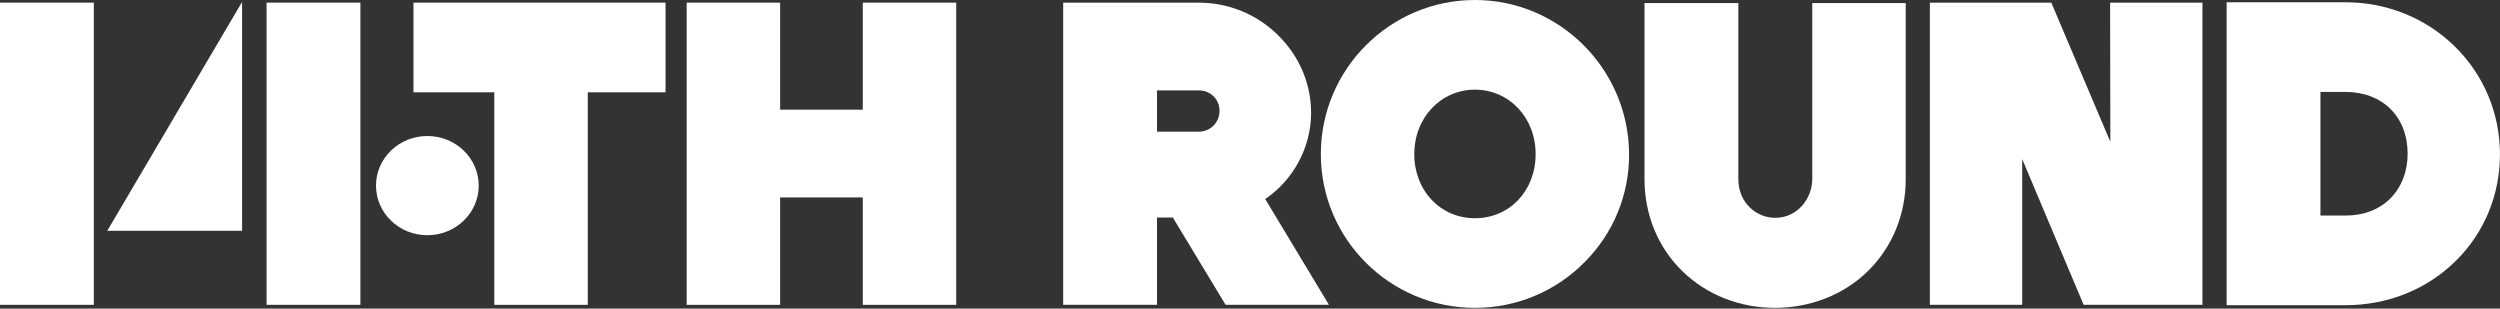 <svg width="1677" height="207" viewBox="0 0 1677 207" fill="none" xmlns="http://www.w3.org/2000/svg">
<rect x="0" y="0" width="1677" height="207" fill="#333333" stroke="none"/>
<g clip-path="url(#clip0_0_3)">
<path d="M162.39 154.83H71.94L162.39 1.3V154.83Z" fill="white"/>
<path d="M241.75 1.78H178.82V204.47H241.75V1.78Z" fill="white"/>
<path d="M62.93 1.78H0V204.47H62.93V1.78Z" fill="white"/>
<path d="M321.12 124.51C321.12 142.88 305.7 157.78 286.67 157.78C267.64 157.78 252.22 142.89 252.22 124.51C252.22 106.13 267.64 91.24 286.67 91.24C305.7 91.24 321.12 106.13 321.12 124.51Z" fill="white"/>
<path d="M277.36 61.92H331.58V204.48H394.27V61.92H446.45V1.78H277.36V61.92Z" fill="white"/>
<path d="M578.75 73.57H523.31V1.78H460.63V204.48H523.31V132.43H578.75V204.48H641.43V1.78H578.75V73.57Z" fill="white"/>
<path d="M776.11 60.64H804.09C812.05 60.64 818.06 66.54 818.06 74.36C818.06 82.18 811.92 88.33 804.09 88.33H776.11V60.64ZM879.47 75.64C879.47 56.2 871.65 37.76 857.44 23.72C843.14 9.58 824.19 1.79 804.09 1.79H713.18V204.48H776.12V145.93H786.75L822.14 204.48H891.46L848.71 133.51C867.54 120.76 879.49 98.95 879.49 75.63" fill="white"/>
<path d="M989.4 146.38C966.2 146.38 948.7 127.9 948.7 103.39C948.7 78.88 966.58 60.14 989.4 60.14C1012.22 60.14 1030.1 78.73 1030.1 103.39C1030.1 128.05 1012.6 146.38 989.4 146.38ZM989.4 0C932.39 0 886.02 46.38 886.02 103.38C886.02 160.38 932.4 206.51 989.4 206.51C1017.17 206.51 1043.28 195.64 1062.91 175.91C1082.32 156.41 1092.93 130.62 1092.79 103.32C1092.5 46.35 1046.12 0 989.41 0" fill="white"/>
<path d="M1215.66 120.19C1215.66 132.66 1206.13 146.13 1190.74 146.13C1178.62 146.13 1166.08 136.43 1166.08 120.19V2.04H1103.14V120.19C1103.14 144.23 1112.29 166.28 1128.92 182.28C1145.16 197.91 1167.11 206.51 1190.75 206.51C1214.39 206.51 1237.04 197.66 1253.27 181.58C1269.44 165.56 1278.35 143.76 1278.35 120.18V2.04H1215.67V120.19H1215.66Z" fill="white"/>
<path d="M1415.62 95.11L1376.01 1.78H1294.56V204.48H1356.48V106.68L1397.71 204.48H1477.4V1.78H1415.46L1415.62 95.11Z" fill="white"/>
<path d="M1573.32 144.6H1556.55V61.66H1573.32C1598.27 61.66 1615.04 78.32 1615.04 103.13C1615.04 114.81 1611.03 125.34 1603.76 132.79C1596.21 140.52 1585.69 144.6 1573.32 144.6ZM1646.37 30.87C1626.92 11.95 1600.98 1.53 1573.33 1.53H1493.62V204.73H1573.33C1601.99 204.73 1628.51 193.94 1648.01 174.34C1666.82 155.43 1677.11 130.12 1676.97 103.07C1676.83 75.57 1665.96 49.93 1646.37 30.87Z" fill="white"/>
</g>
<defs>
<clipPath id="clip0_0_3">
<rect width="1676.96" height="206.51" fill="white"/>
</clipPath>
</defs>
</svg>
